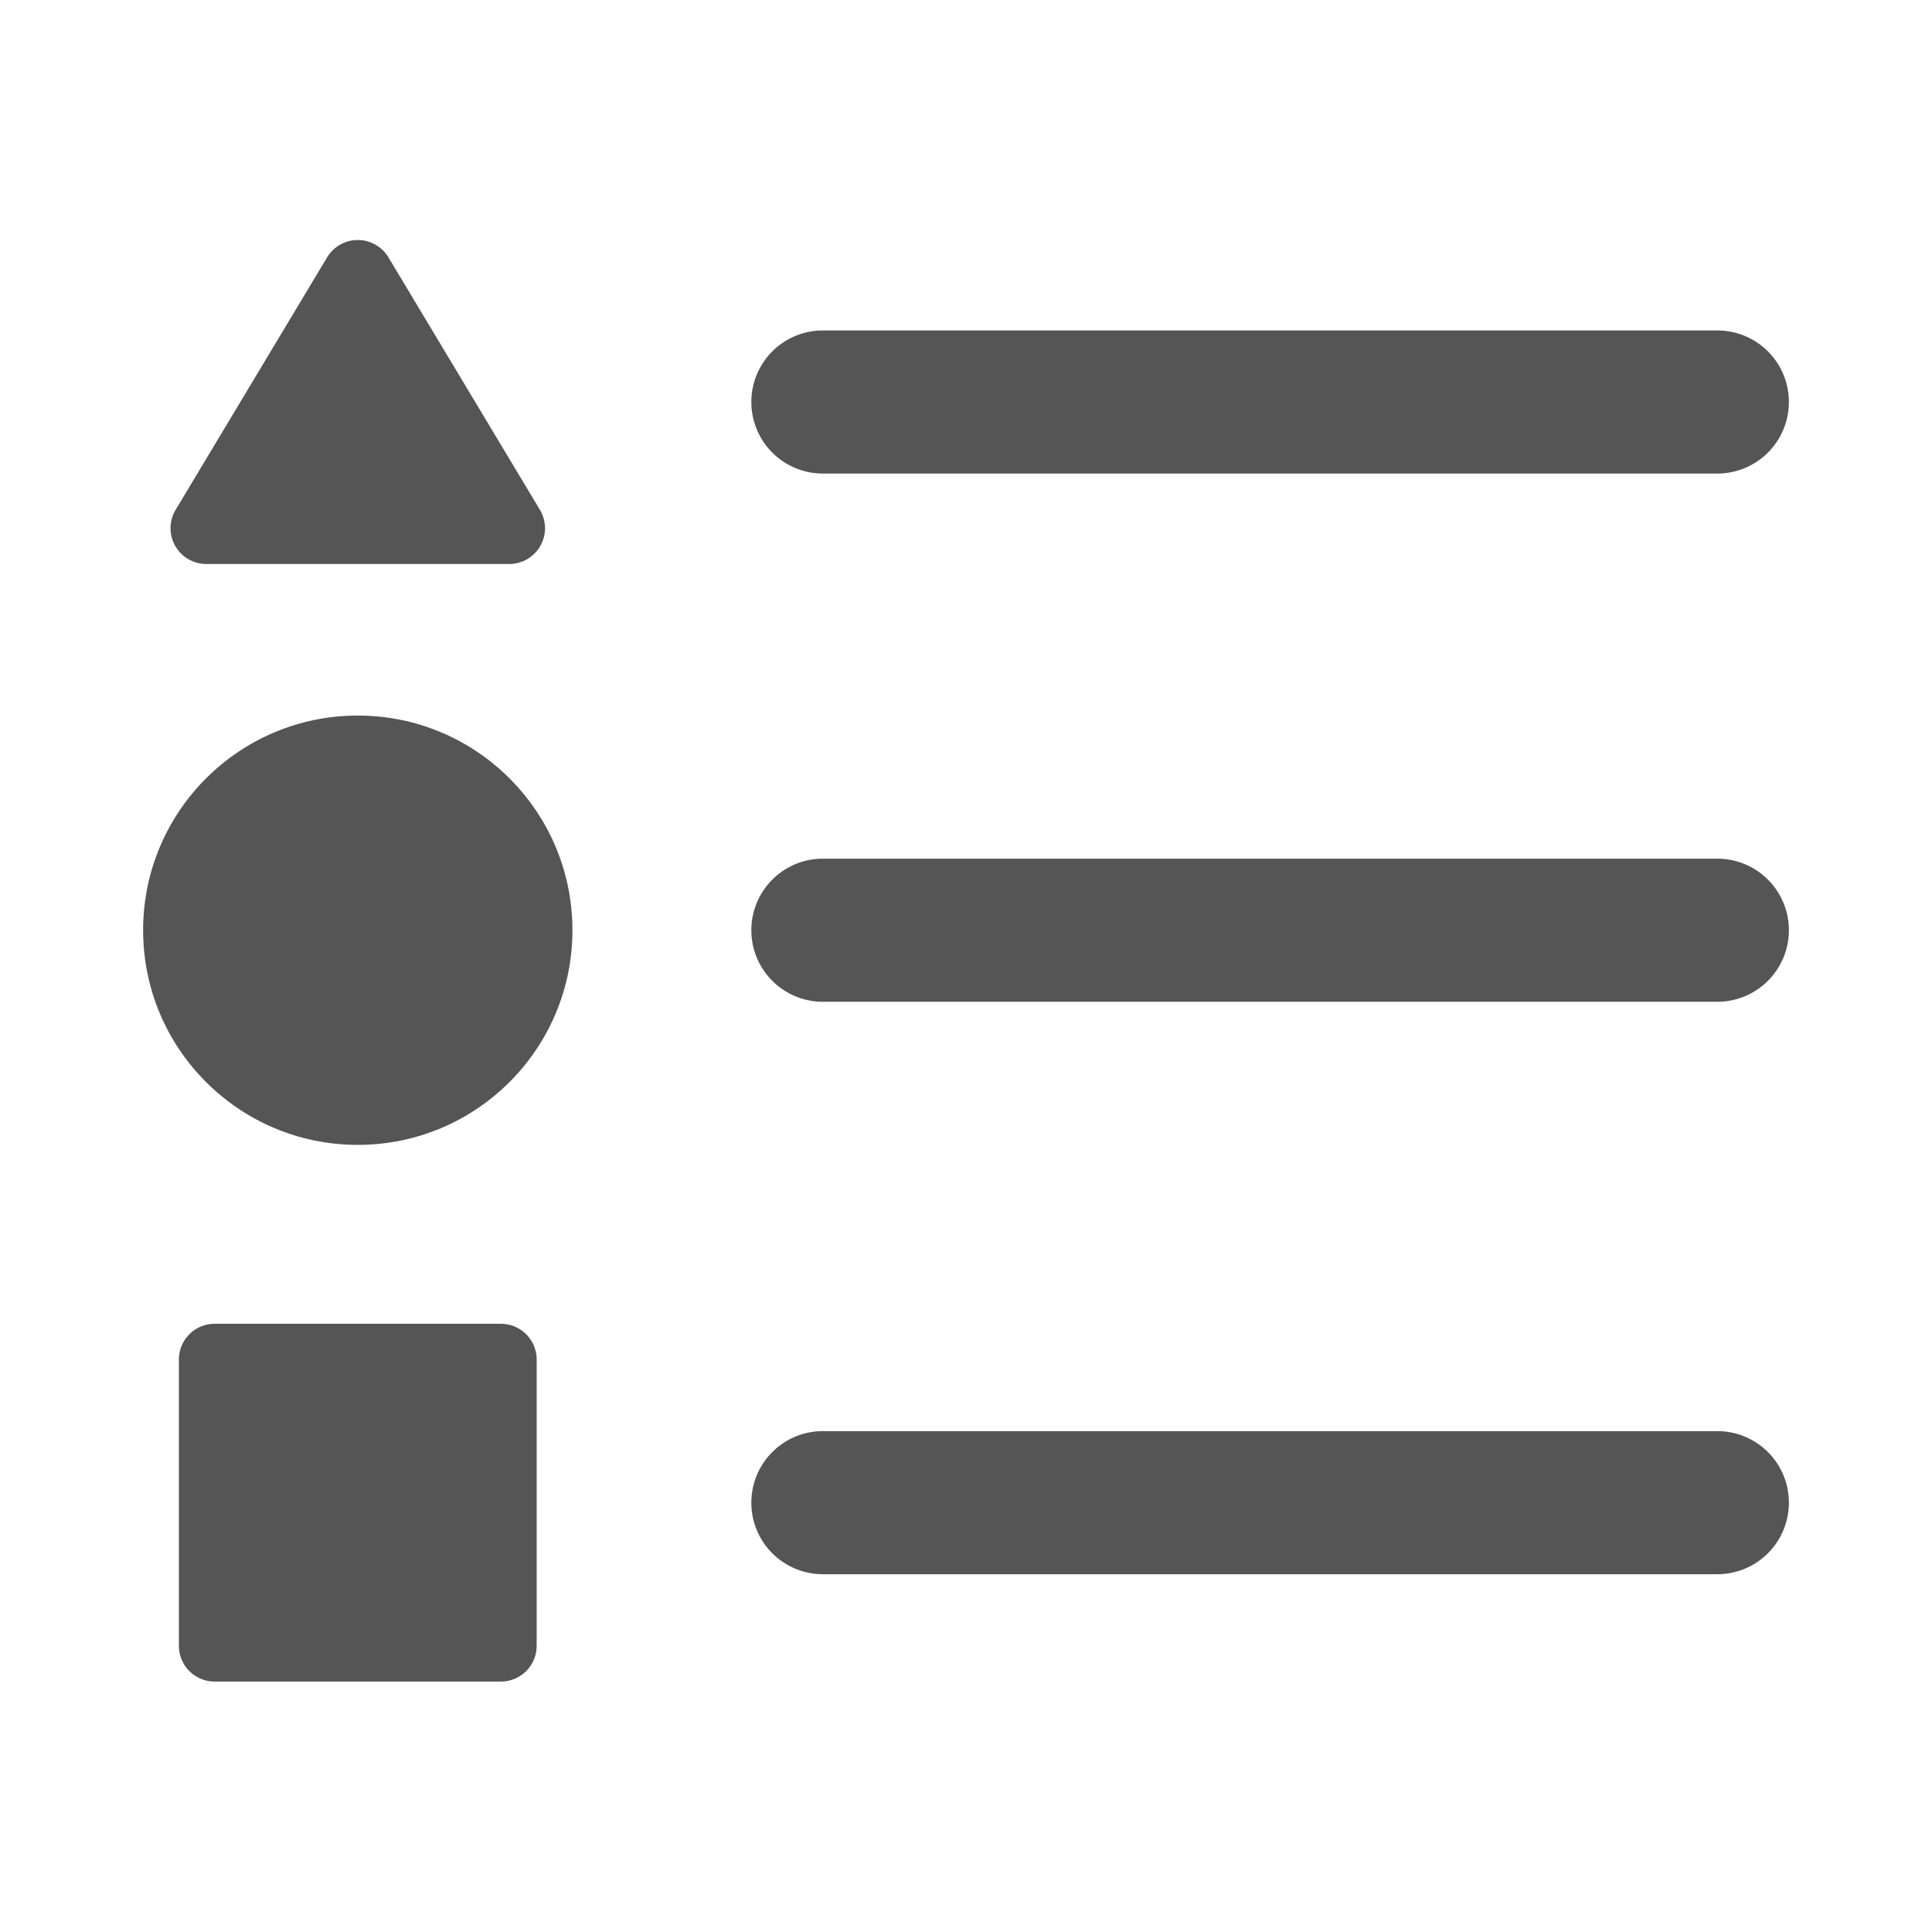 <svg xmlns="http://www.w3.org/2000/svg" width="54" height="54" viewBox="0 0 54 54">
  <defs>
    <style>
      .cls-1 {
        fill: #555;
      }
    </style>
  </defs>
  <title>icon_all_business</title>
  <g id="オブジェクト">
    <g>
      <path class="cls-1" d="M9.143,7.193,4.909,14.25a1,1,0,0,0,.857,1.514h8.468a1,1,0,0,0,.857-1.514L10.857,7.193A1,1,0,0,0,9.143,7.193Z"/>
      <circle class="cls-1" cx="10" cy="26" r="6"/>
      <path class="cls-1" d="M6,37h8a1,1,0,0,1,1,1v8a1,1,0,0,1-1,1H6a1,1,0,0,1-1-1V38A1,1,0,0,1,6,37Z"/>
      <path class="cls-1" d="M23,40H48a2,2,0,0,1,2,2h0a2,2,0,0,1-2,2H23a2,2,0,0,1-2-2h0A2,2,0,0,1,23,40Z"/>
      <path class="cls-1" d="M23,24H48a2,2,0,0,1,2,2h0a2,2,0,0,1-2,2H23a2,2,0,0,1-2-2h0A2,2,0,0,1,23,24Z"/>
      <path class="cls-1" d="M23,9.236H48a2,2,0,0,1,2,2h0a2,2,0,0,1-2,2H23a2,2,0,0,1-2-2h0A2,2,0,0,1,23,9.236Z"/>
    </g>
  </g>
</svg>
